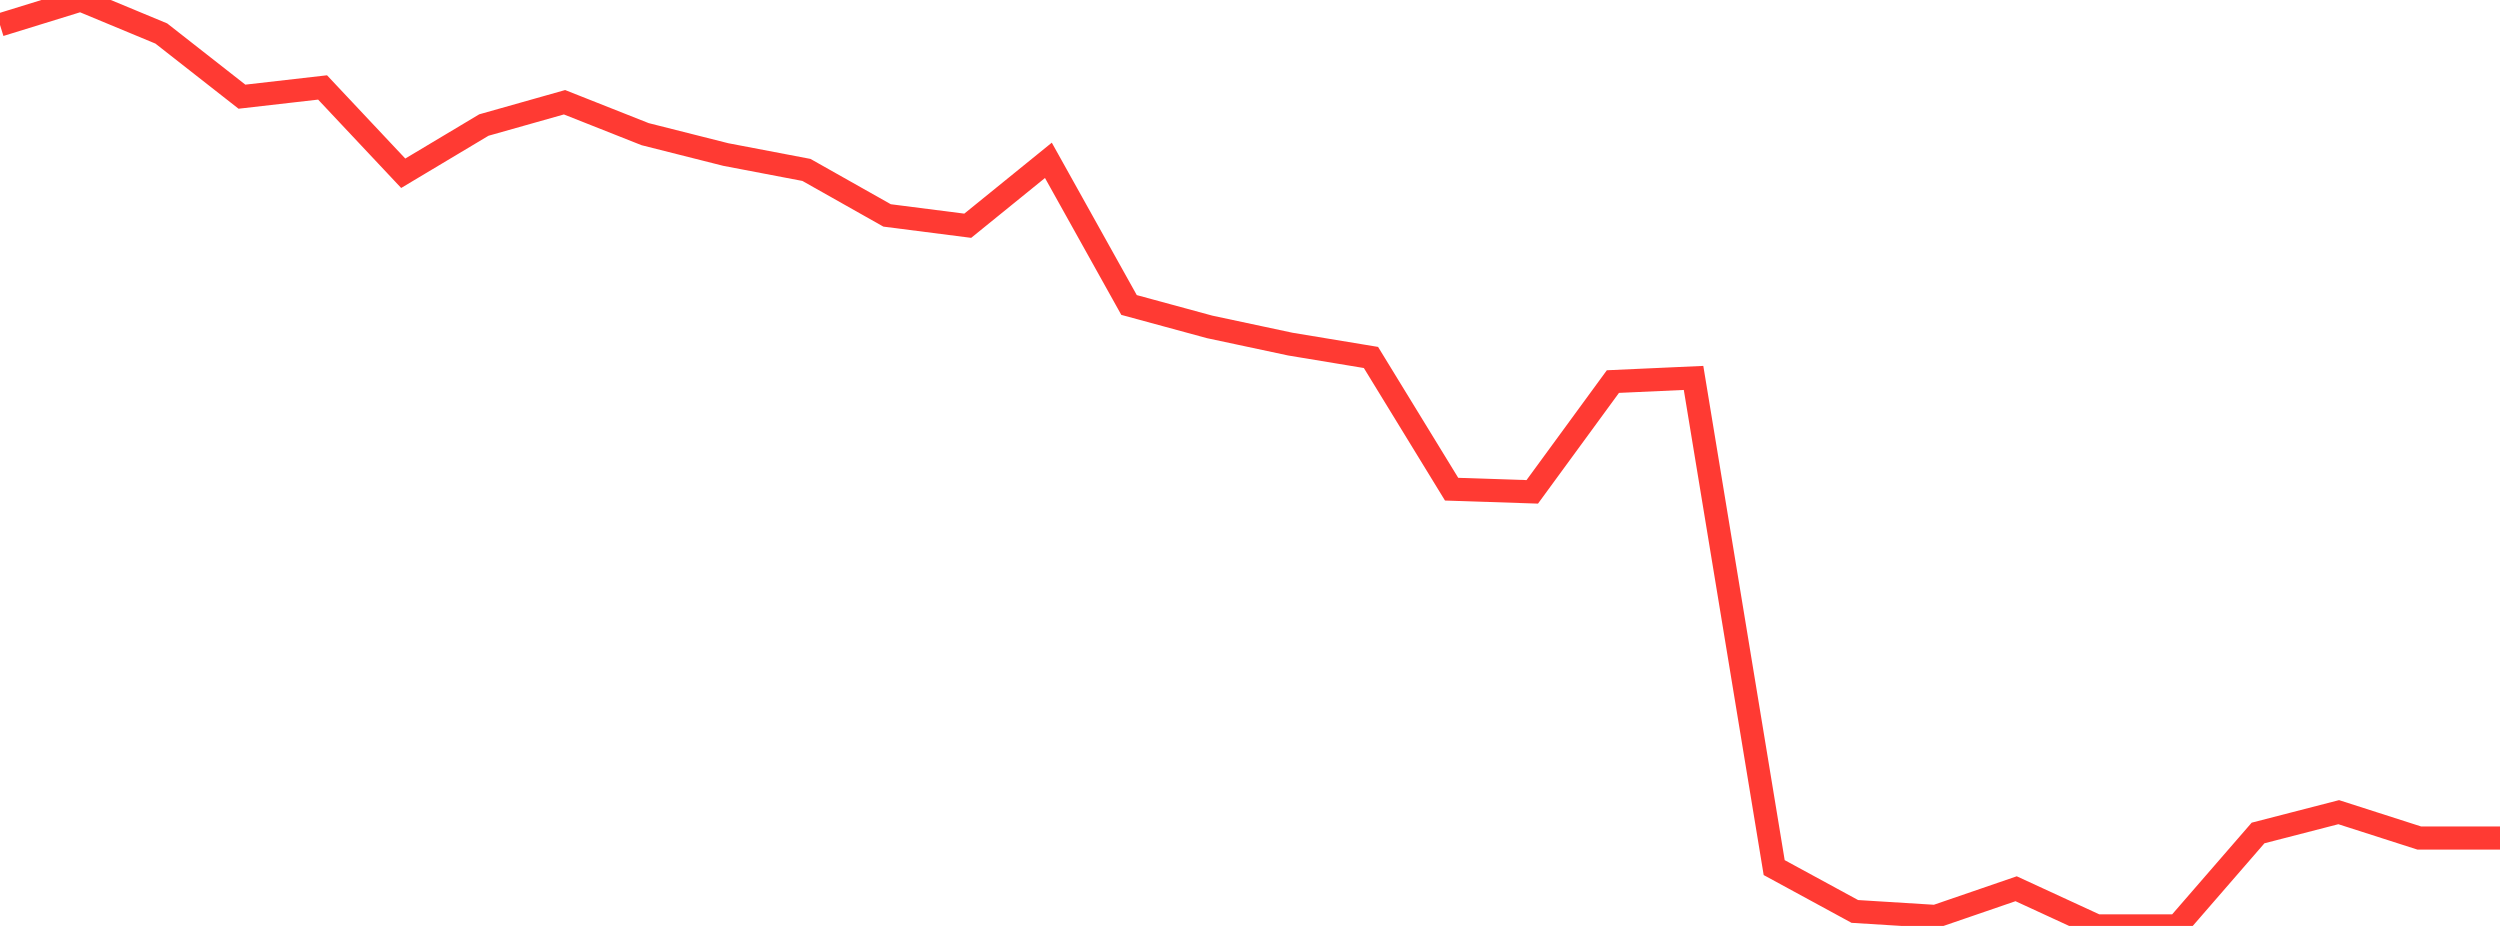 <?xml version="1.0" standalone="no"?>
<!DOCTYPE svg PUBLIC "-//W3C//DTD SVG 1.1//EN" "http://www.w3.org/Graphics/SVG/1.1/DTD/svg11.dtd">

<svg width="135" height="50" viewBox="0 0 135 50" preserveAspectRatio="none" 
  xmlns="http://www.w3.org/2000/svg"
  xmlns:xlink="http://www.w3.org/1999/xlink">


<polyline points="0.0, 1.345 4.355, 0.0 8.71, 1.809 13.065, 5.221 17.419, 4.722 21.774, 9.356 26.129, 6.752 30.484, 5.521 34.839, 7.245 39.194, 8.345 43.548, 9.176 47.903, 11.633 52.258, 12.19 56.613, 8.658 60.968, 16.469 65.323, 17.653 69.677, 18.582 74.032, 19.303 78.387, 26.416 82.742, 26.56 87.097, 20.605 91.452, 20.408 95.806, 46.85 100.161, 49.218 104.516, 49.488 108.871, 47.992 113.226, 50.0 117.581, 50 121.935, 44.981 126.29, 43.857 130.645, 45.255 135.0, 45.255" fill="none" stroke="#ff3a33" stroke-width="1.25"/>

</svg>